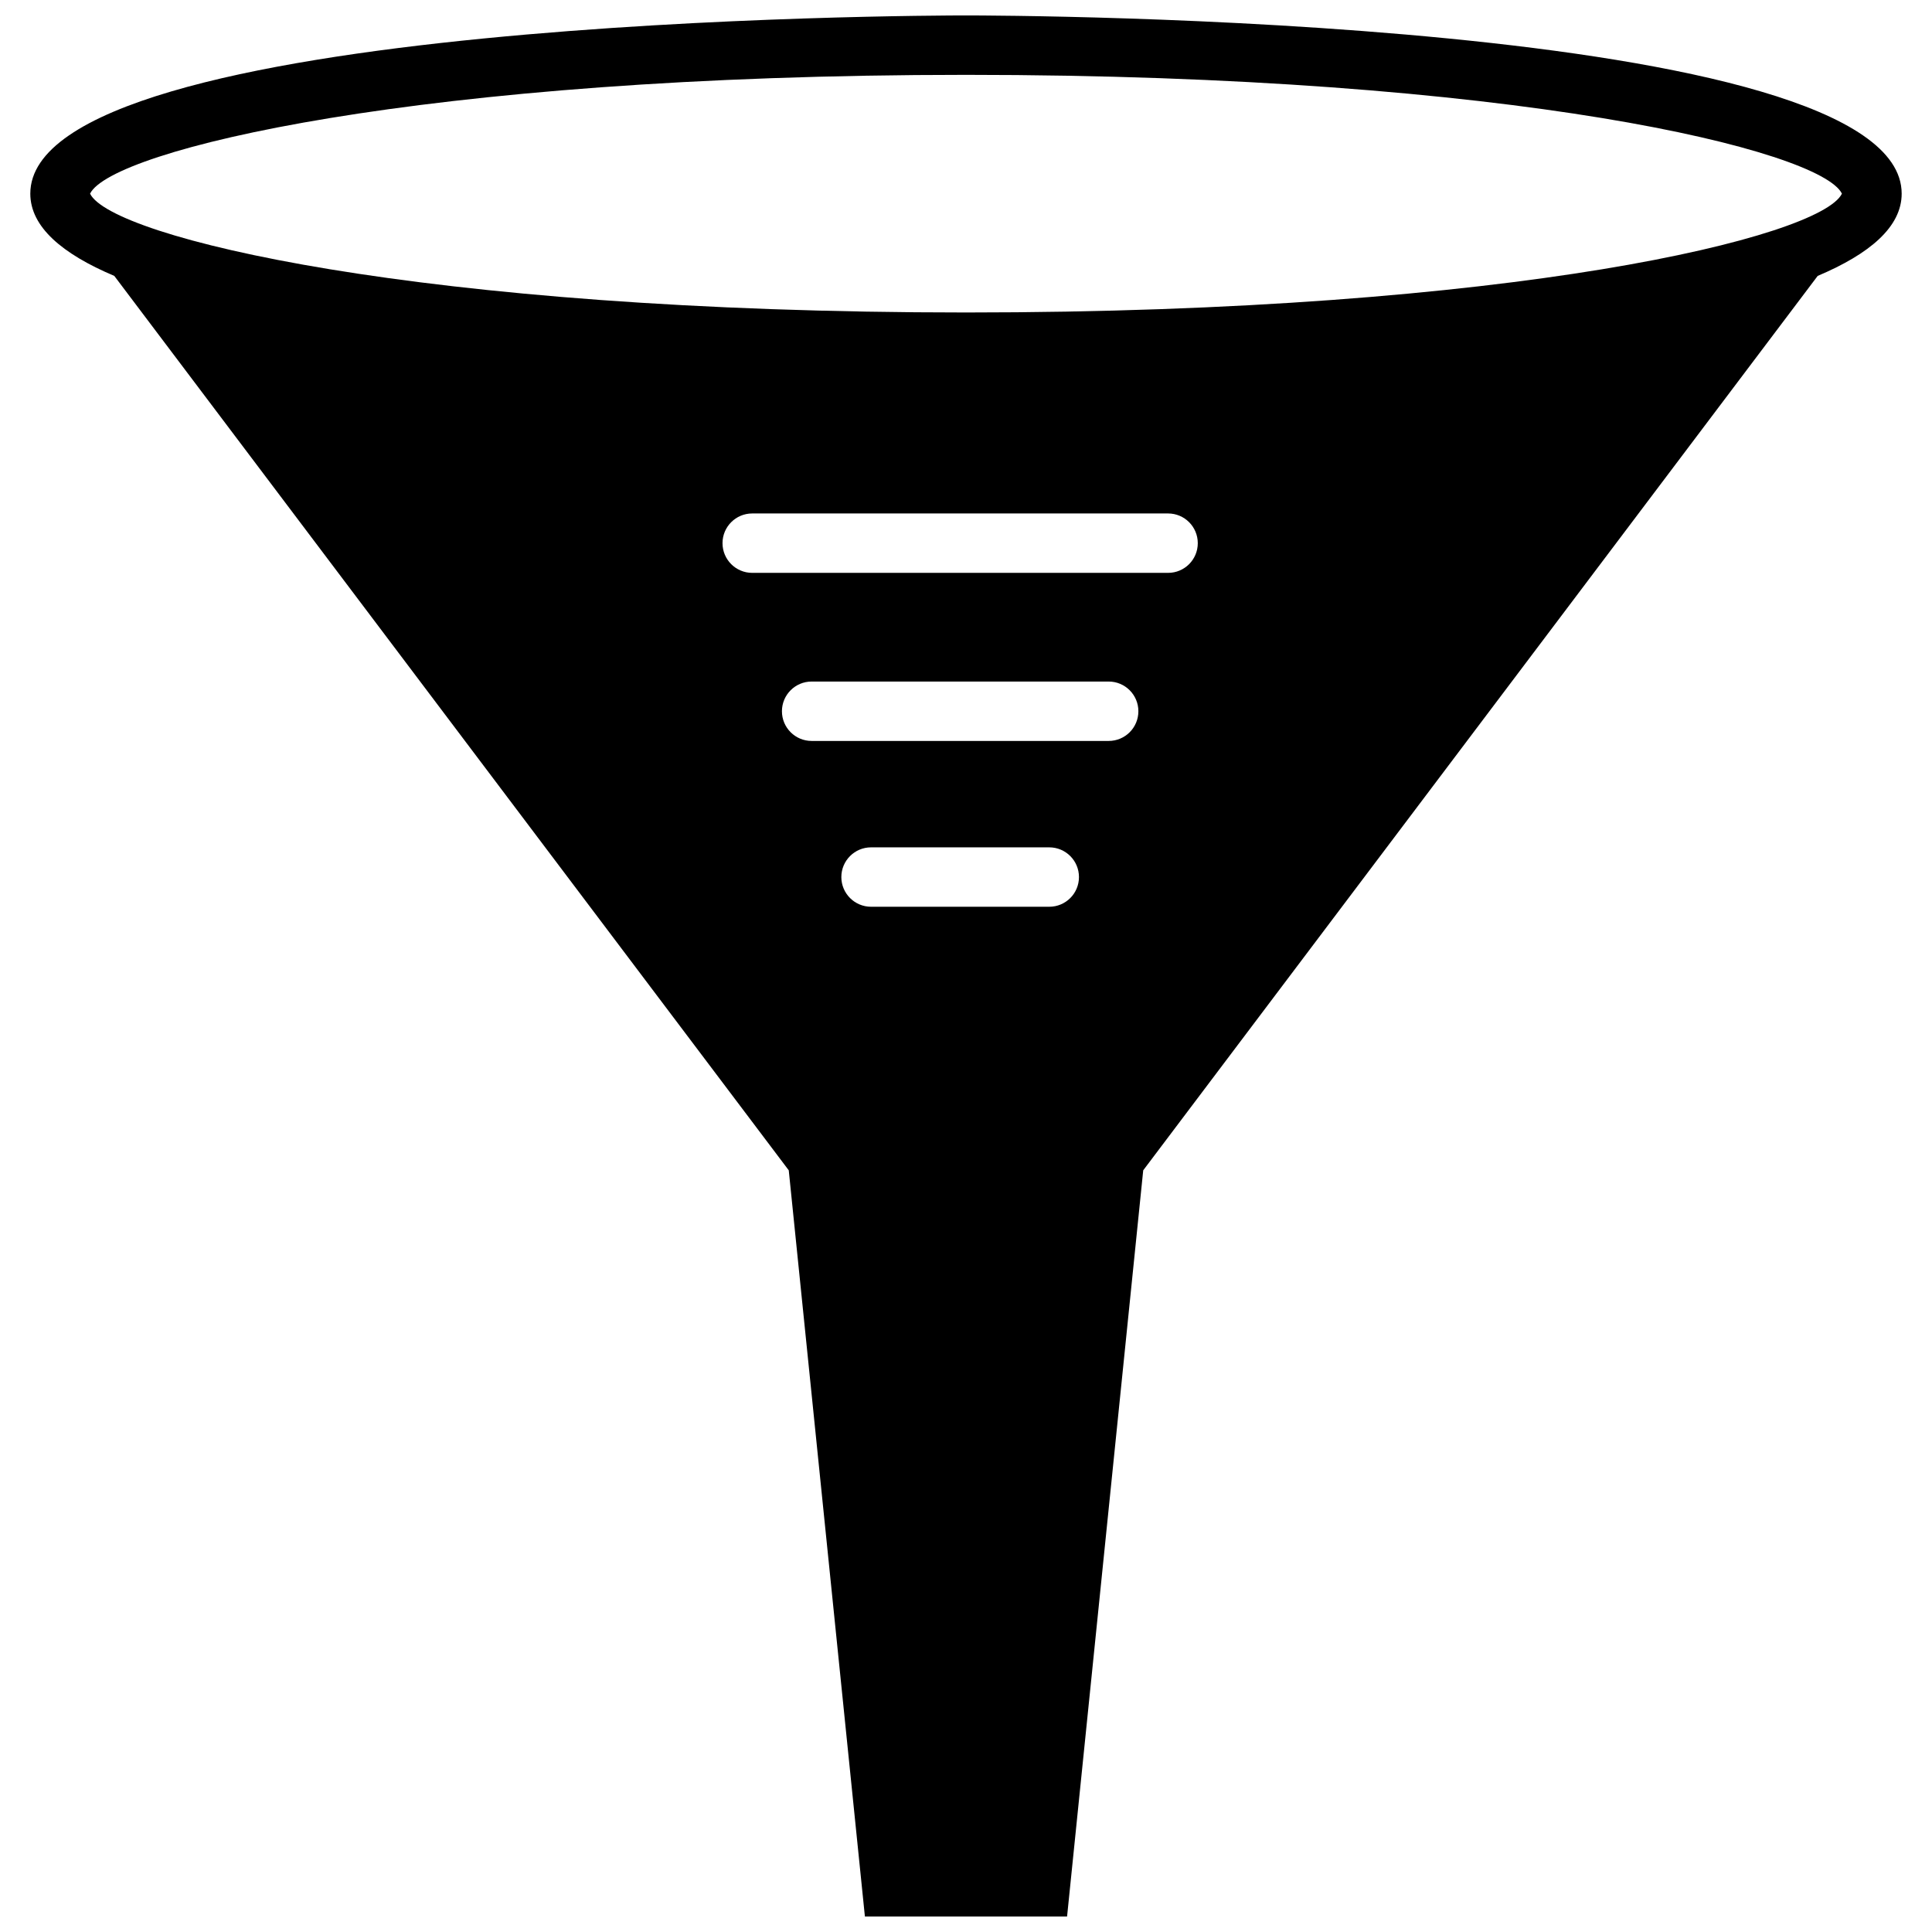 <?xml version="1.0" encoding="UTF-8"?>
<!-- Uploaded to: ICON Repo, www.svgrepo.com, Generator: ICON Repo Mixer Tools -->
<svg width="800px" height="800px" version="1.1" viewBox="144 144 512 512" xmlns="http://www.w3.org/2000/svg">
 <defs>
  <clipPath id="a">
   <path d="m152 148.09h496v503.81h-496z"/>
  </clipPath>
 </defs>
 <g clip-path="url(#a)">
  <path d="m400 148.09c-10.125 0-247.97 0.535-247.97 47.23 0 8.805 8.461 15.969 22.258 21.797l178.74 237.03 20.18 197.75h53.578l20.18-197.75 178.74-237.03c13.793-5.828 22.258-12.992 22.258-21.797 0-46.695-237.85-47.23-247.97-47.23zm22.066 236.21h-47.23c-4.344 0-7.871-3.527-7.871-7.871s3.527-7.871 7.871-7.871h47.23c4.348 0 7.871 3.527 7.871 7.871 0.004 4.344-3.516 7.871-7.871 7.871zm15.746-43.941h-78.719c-4.344 0-7.871-3.527-7.871-7.871s3.527-7.871 7.871-7.871h78.719c4.348 0 7.871 3.527 7.871 7.871s-3.519 7.871-7.871 7.871zm15.742-44.543h-110.21c-4.344 0-7.871-3.527-7.871-7.871s3.527-7.871 7.871-7.871h110.21c4.348 0 7.871 3.527 7.871 7.871 0.004 4.344-3.516 7.871-7.871 7.871zm-53.555-69.004c-145.44 0-226.55-20.02-232.13-31.488 5.586-11.469 86.691-31.488 232.13-31.488 145.45 0 226.55 20.02 232.13 31.488-5.59 11.473-86.688 31.488-232.13 31.488z"/>
 </g>
</svg>